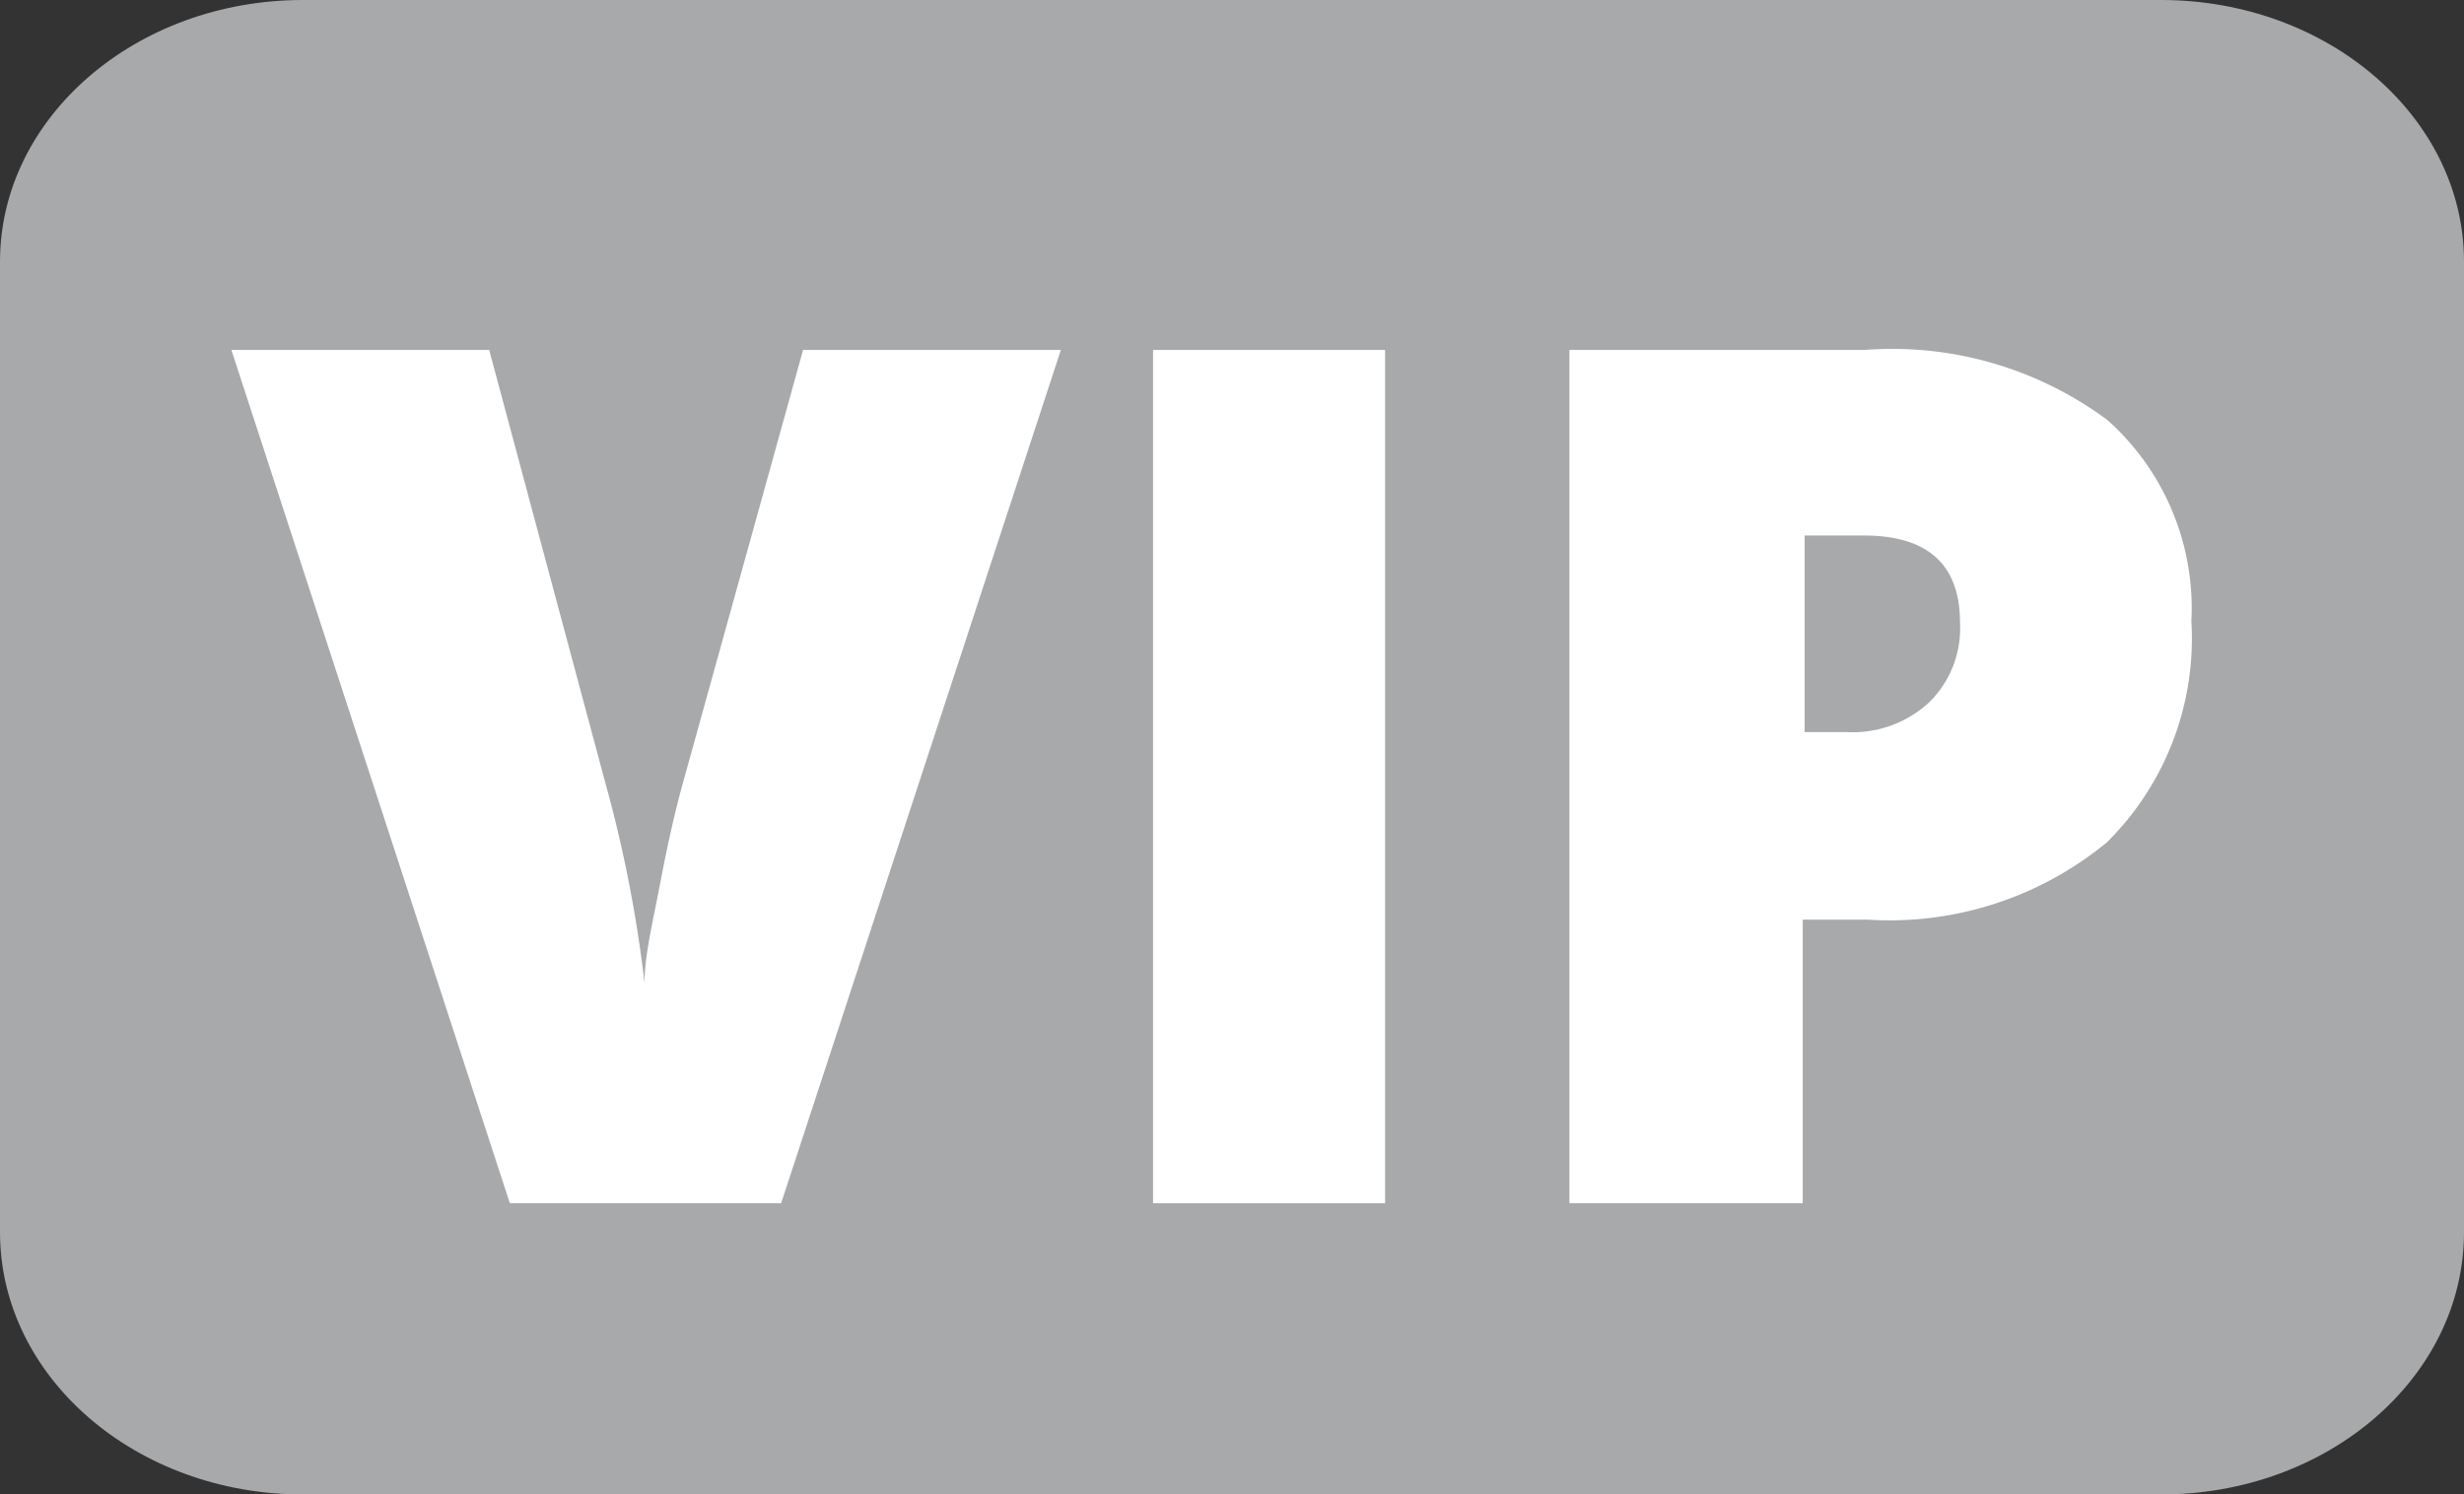 <svg xmlns="http://www.w3.org/2000/svg" viewBox="0 0 38.23 23.19"><rect x="0" y="0" width="38.23" height="23.19" fill="#333333" stroke="none"/><defs><style>.cls-1{fill:#a7a9ab;}.cls-2{fill:#fff;}</style></defs><title>Asset 1</title><g id="Layer_2" data-name="Layer 2"><g id="Layer_1-2" data-name="Layer 1"><path class="cls-1" d="M38.23,19.12c0,2.25-2.11,4.07-4.7,4.07H4.7c-2.59,0-4.7-1.82-4.7-4.07V4.06C0,1.82,2.11,0,4.7,0H33.53c2.59,0,4.7,1.82,4.7,4.06Z"/><path class="cls-2" d="M12.46,5.43h4L12.12,18.67H7.91L3.59,5.43h4l1.8,6.71A20.48,20.48,0,0,1,10,15.25c0-.42.13-.95.25-1.58s.24-1.14.34-1.5Z"/><rect class="cls-2" x="17.89" y="5.43" width="3.6" height="13.24"/><path class="cls-2" d="M34,9.64a4.45,4.45,0,0,1-1.31,3.43,5.3,5.3,0,0,1-3.72,1.2h-1v4.4H24.35V5.43h4.58A5.6,5.6,0,0,1,32.7,6.52,3.91,3.91,0,0,1,34,9.64m-6,1.72h.65a1.75,1.75,0,0,0,1.28-.46,1.61,1.61,0,0,0,.48-1.24c0-.9-.5-1.35-1.49-1.35h-.92Z"/></g></g></svg>